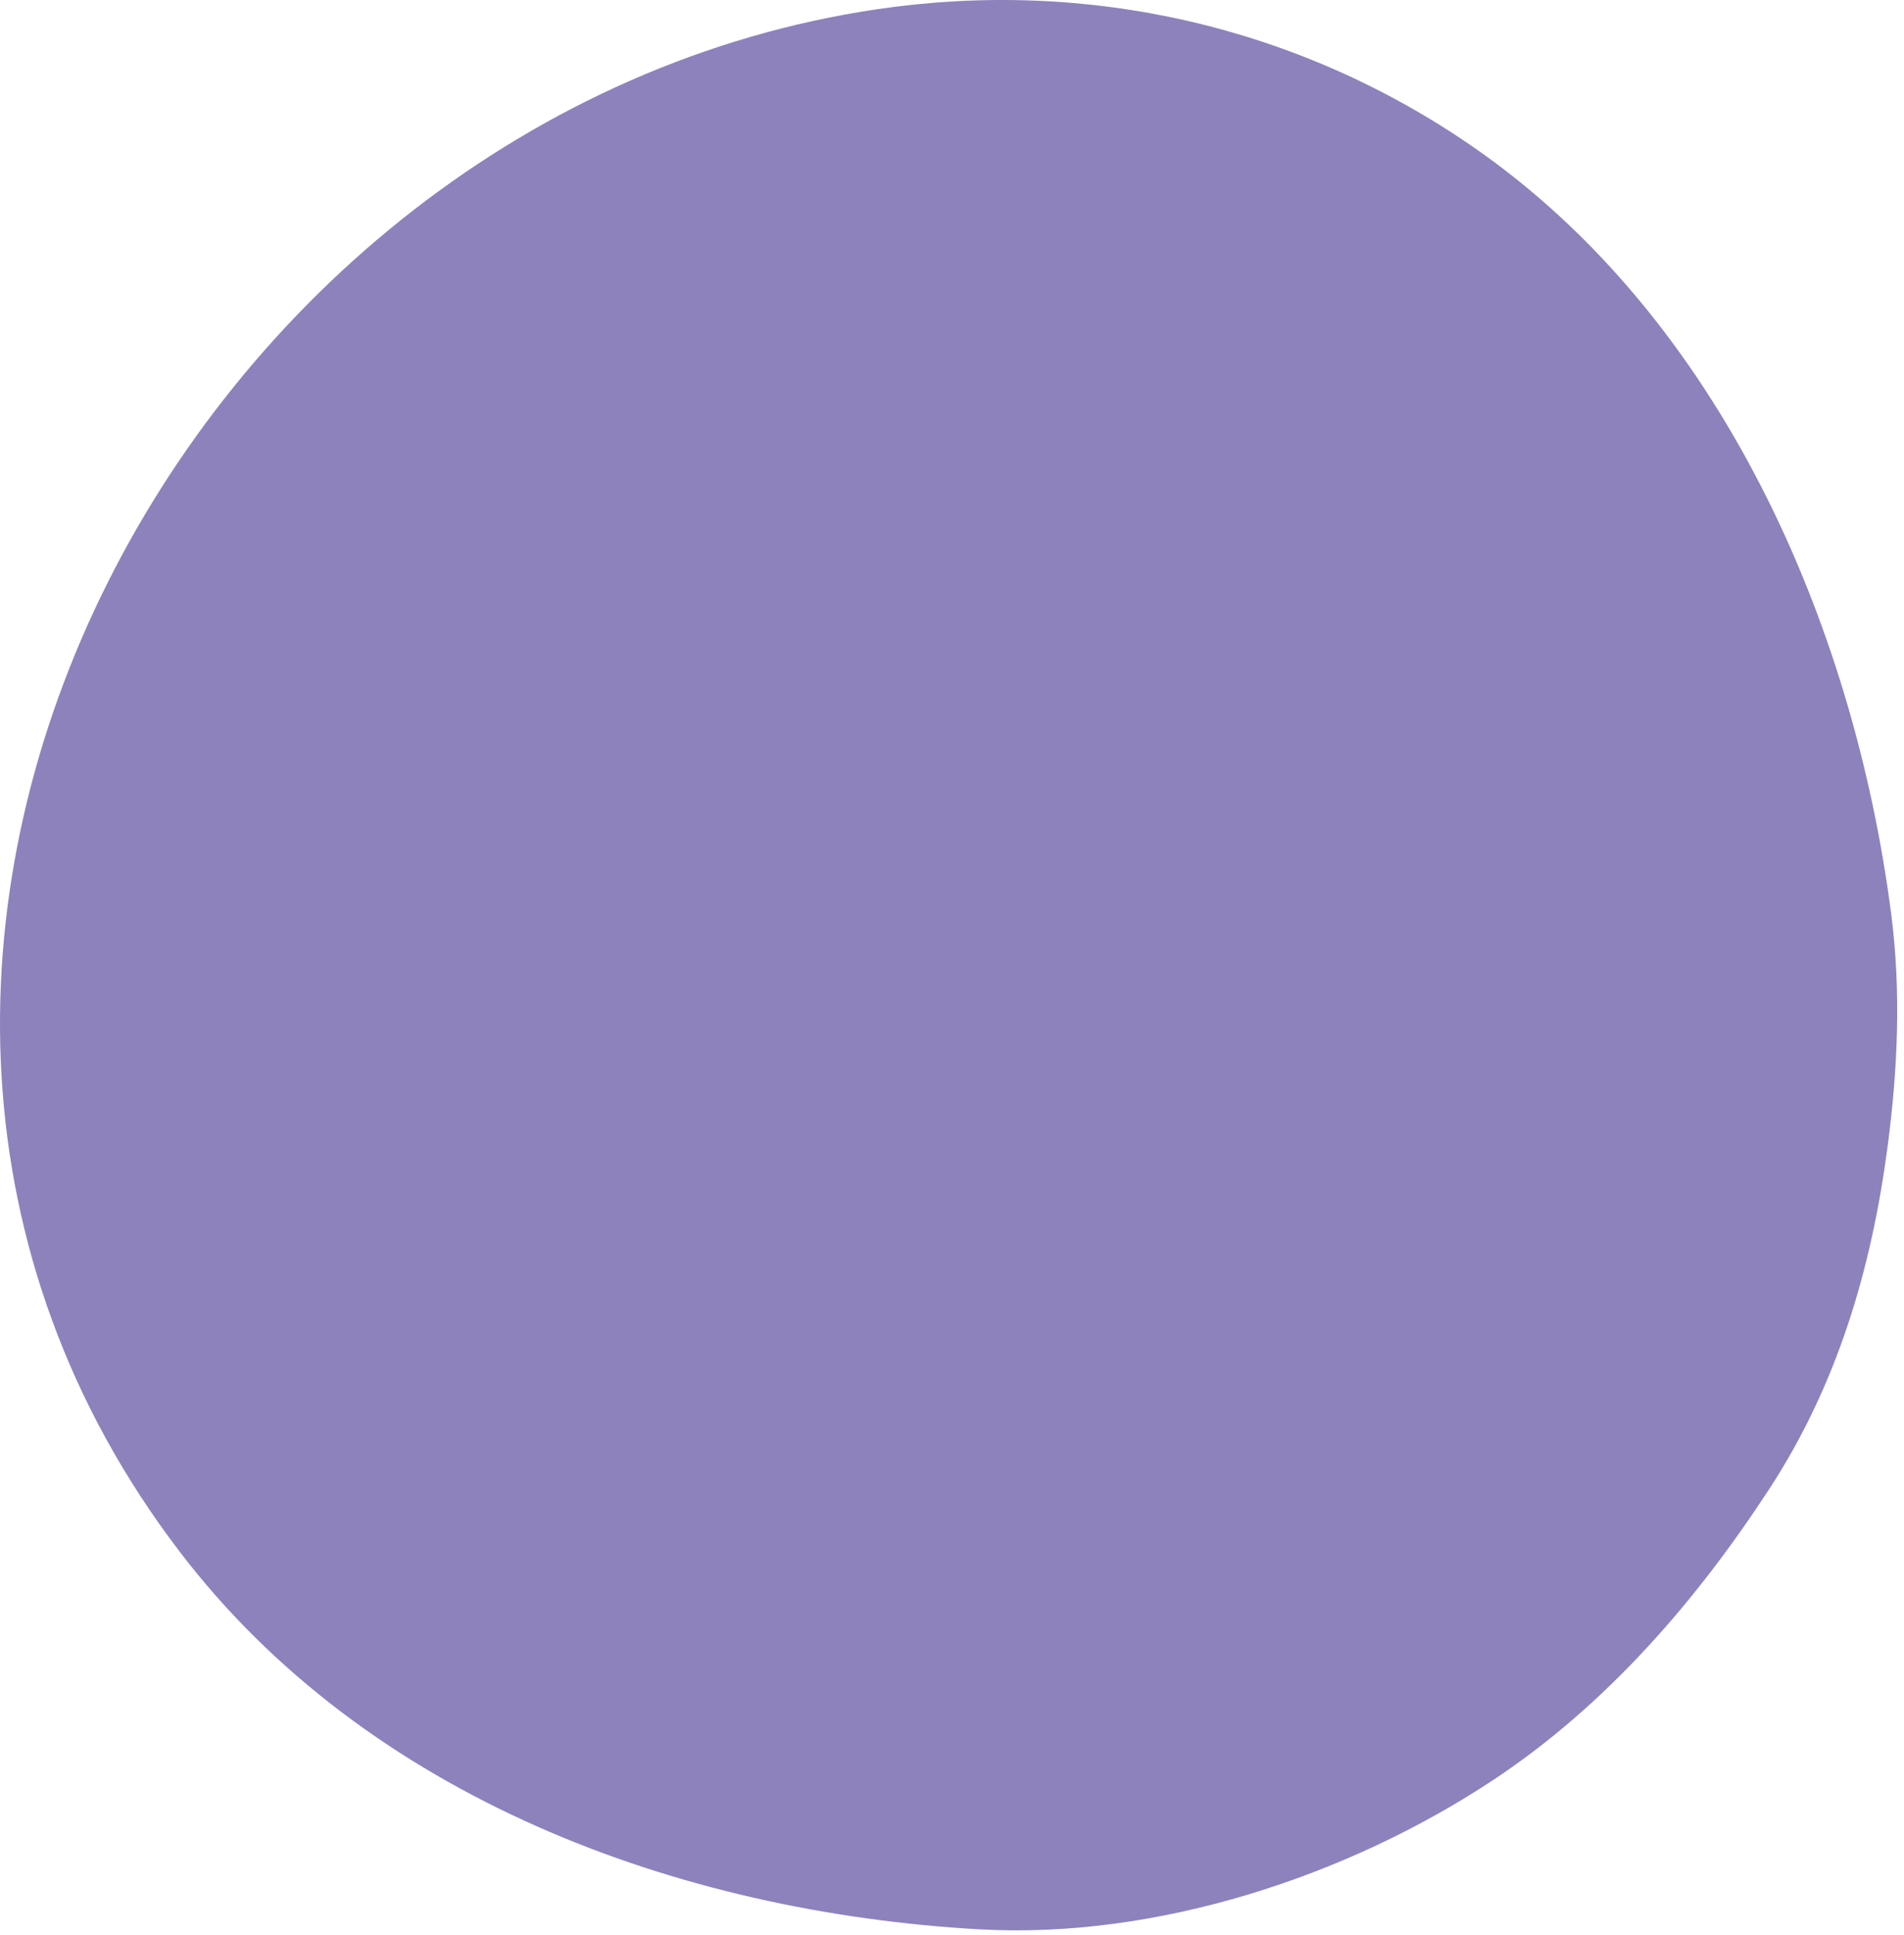 <svg width="249" height="253" viewBox="0 0 249 253" fill="none" xmlns="http://www.w3.org/2000/svg">
<path d="M128.124 252.248C88.727 250.03 48.043 235.049 23.48 202.846C-35.34 125.736 24.267 14.547 114.754 1.2C142.185 -2.846 169.783 3.381 192.696 19.241C224.952 41.574 242.386 81.477 247.318 119.429C248.631 129.551 248.197 139.747 246.851 149.939C244.739 165.922 240.268 181.048 231.401 194.642C221.837 209.308 210.118 222.837 195.505 232.568C176.329 245.331 151.202 253.545 128.118 252.243L128.124 252.248Z" fill="#8E82BC"/>
</svg>
